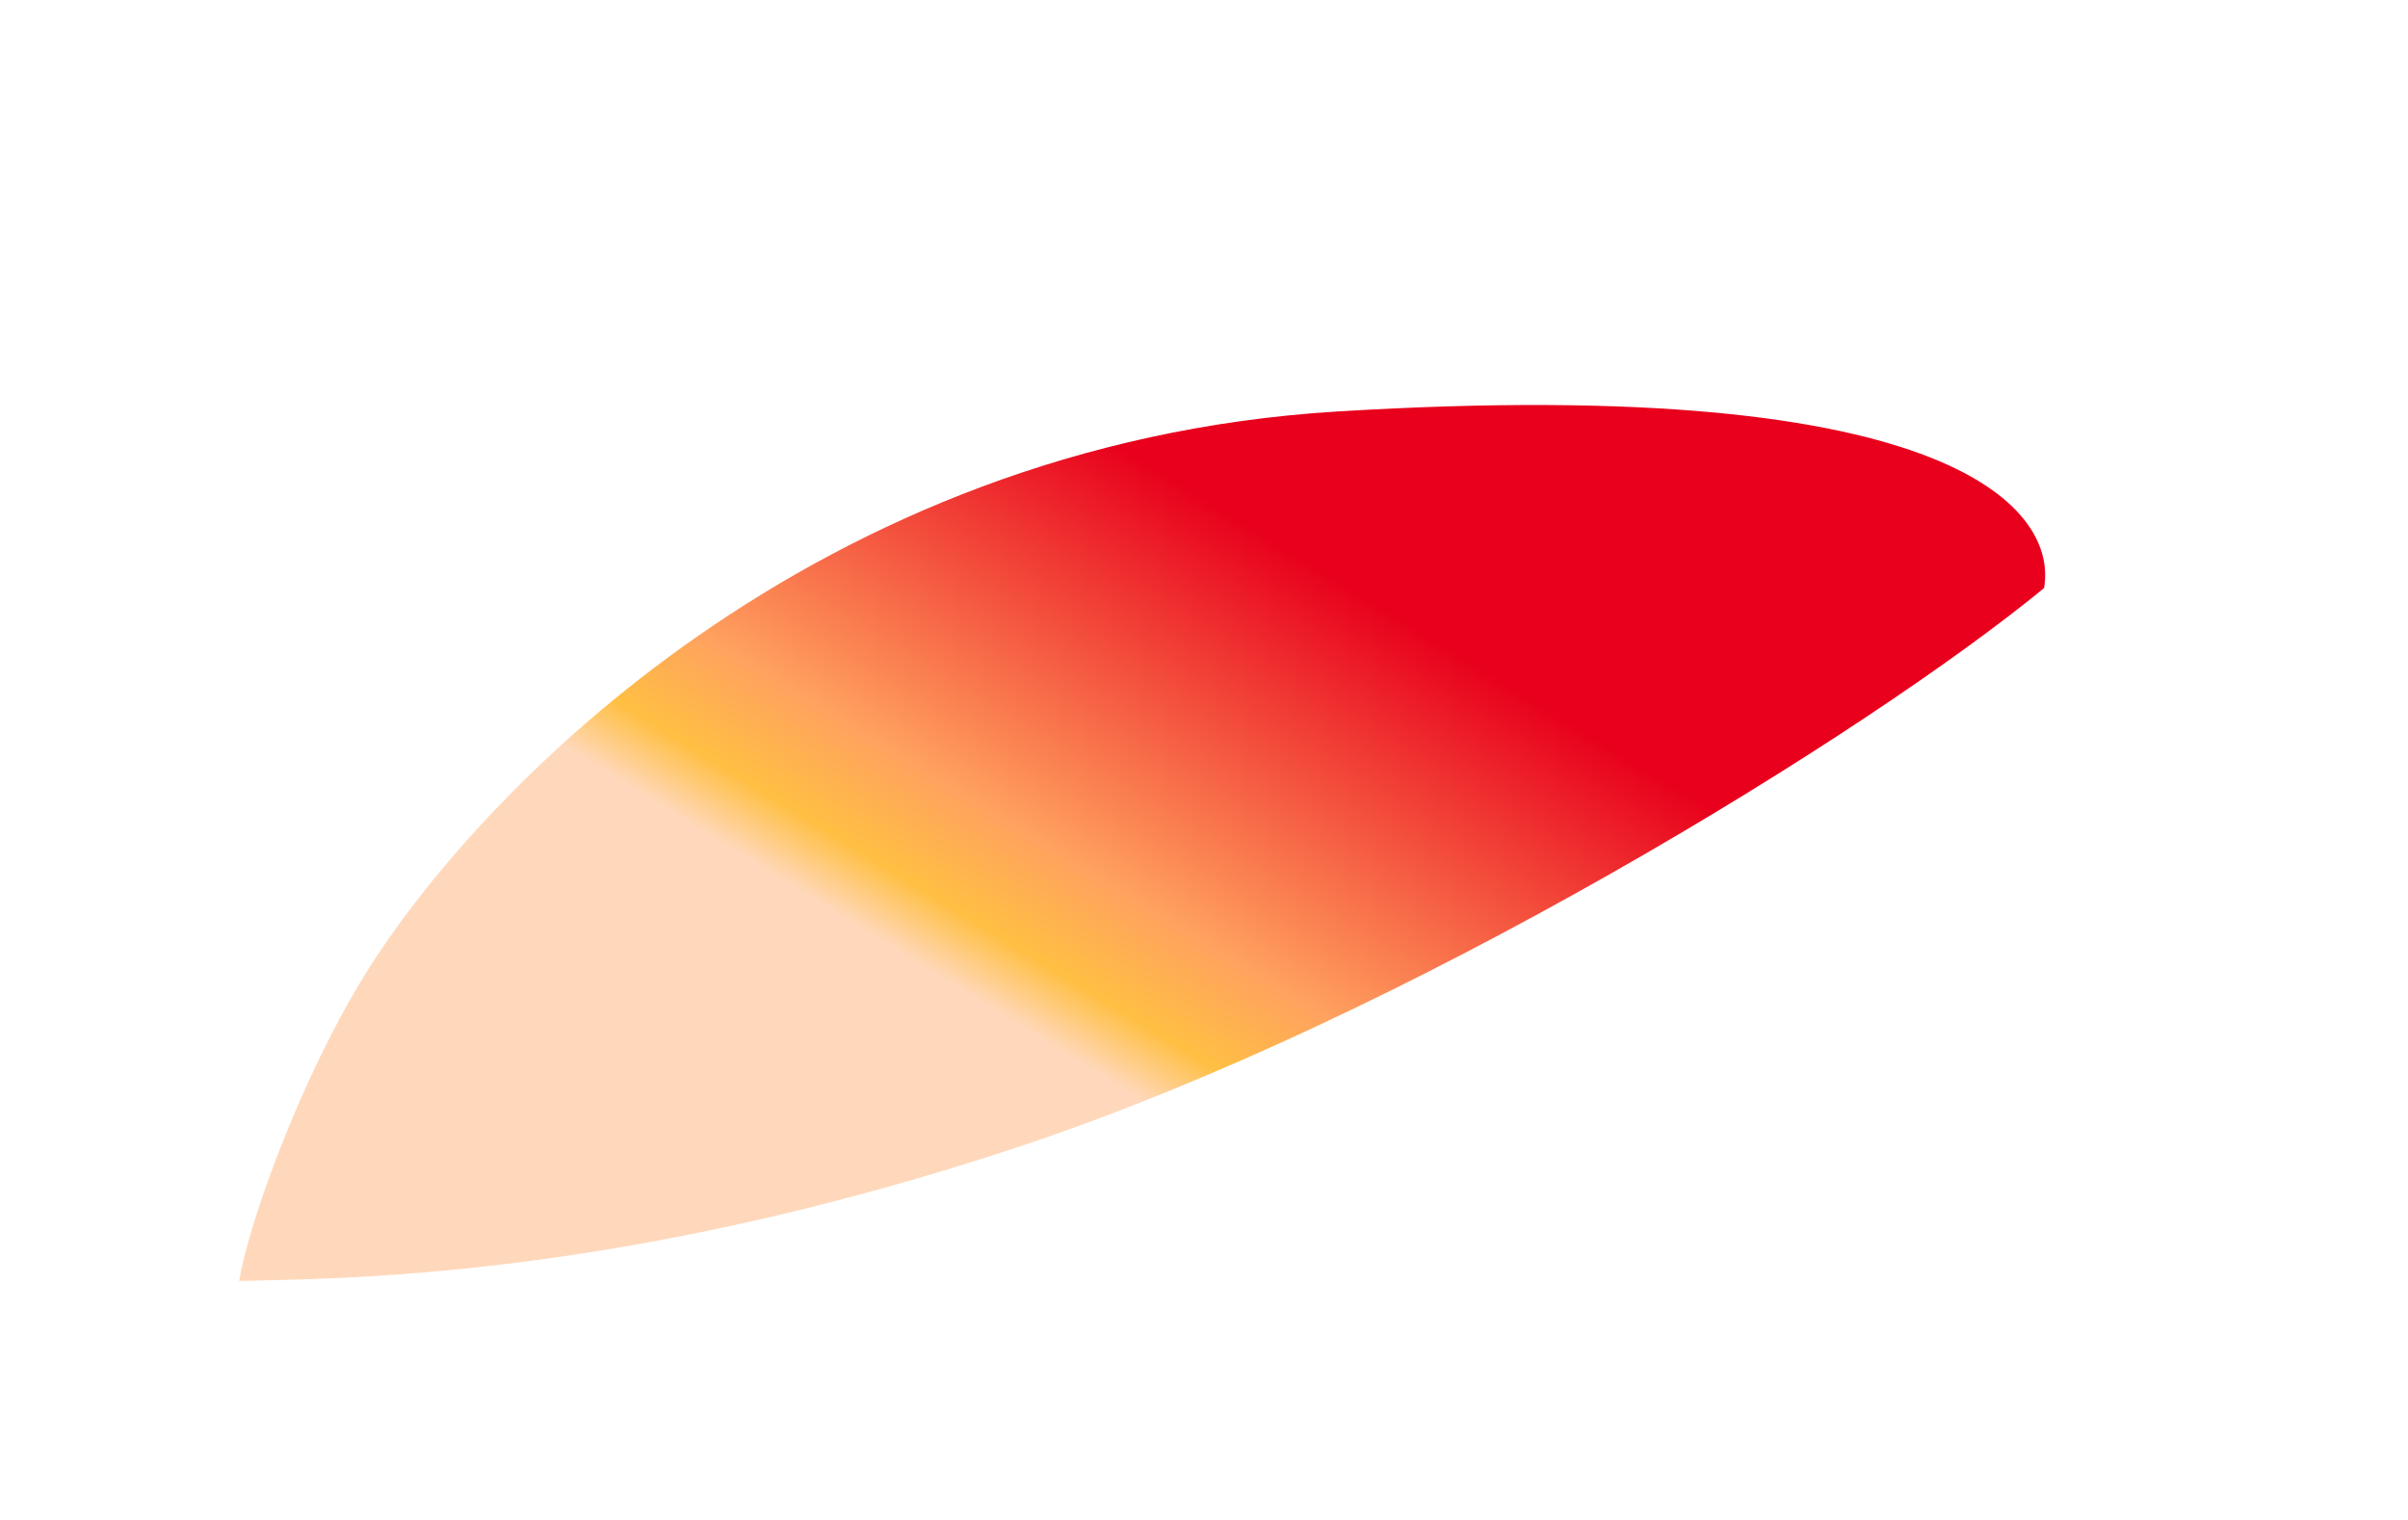 <?xml version="1.0" encoding="UTF-8"?> <svg xmlns="http://www.w3.org/2000/svg" width="3021" height="1907" viewBox="0 0 3021 1907" fill="none"> <g filter="url(#filter0_f_252_2876)"> <path d="M1276.61 1439.19C1766.89 1276.76 2343.7 918.989 2564.41 737.757C2580.96 643.784 2462.05 468.209 1677.18 516.251C1023.95 556.234 602.782 989.682 458.905 1221.04C378.012 1351.12 312.481 1532.24 300 1607C416.972 1603.64 770.096 1607 1276.61 1439.19Z" fill="url(#paint0_linear_252_2876)"></path> </g> <defs> <filter id="filter0_f_252_2876" x="0" y="208.083" width="2865.82" height="1698.92" filterUnits="userSpaceOnUse" color-interpolation-filters="sRGB"> <feFlood flood-opacity="0" result="BackgroundImageFix"></feFlood> <feBlend mode="normal" in="SourceGraphic" in2="BackgroundImageFix" result="shape"></feBlend> <feGaussianBlur stdDeviation="150" result="effect1_foregroundBlur_252_2876"></feGaussianBlur> </filter> <linearGradient id="paint0_linear_252_2876" x1="1716.61" y1="747.948" x2="1357.29" y2="1334.42" gradientUnits="userSpaceOnUse"> <stop stop-color="#E8001C"></stop> <stop offset="0.694" stop-color="#FFA25F"></stop> <stop offset="0.88" stop-color="#FFBF43"></stop> <stop offset="1" stop-color="#FFD8BB"></stop> </linearGradient> </defs> </svg> 